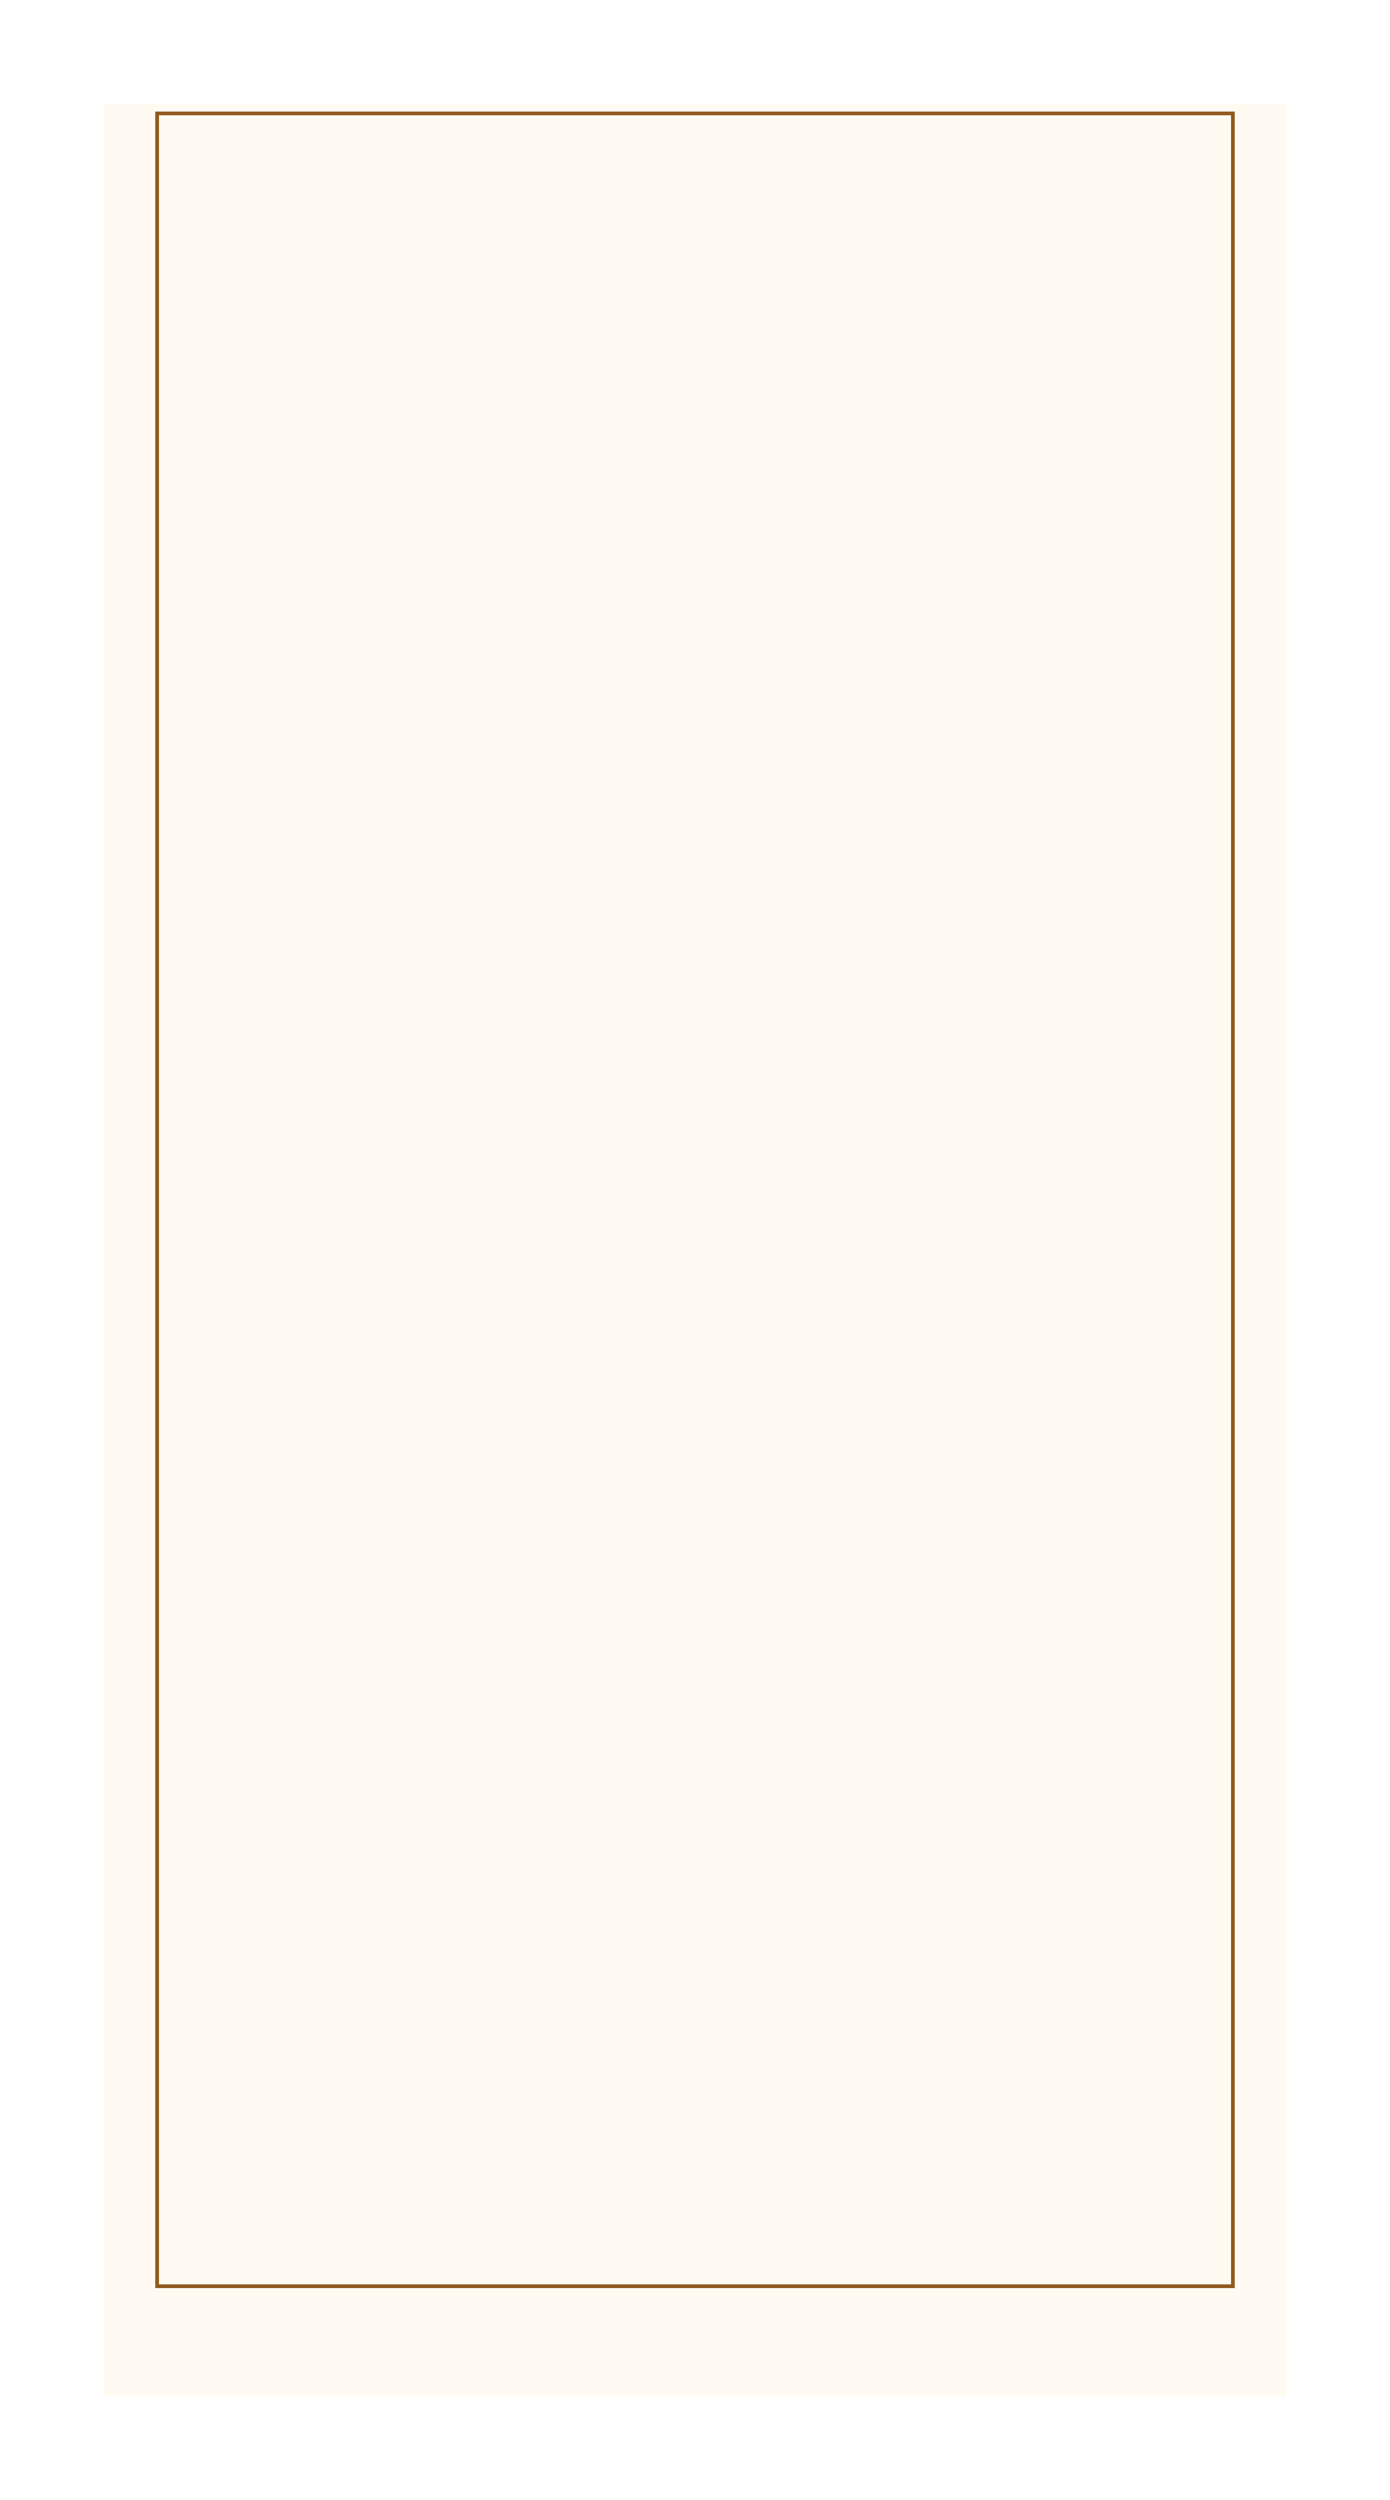 <?xml version="1.0" encoding="UTF-8"?> <svg xmlns="http://www.w3.org/2000/svg" width="376" height="676" viewBox="0 0 376 676" fill="none"><g filter="url(#filter0_d_6488_107)"><rect x="28" y="15" width="320" height="620" fill="#FFFAF2"></rect></g><rect x="42.5" y="30.672" width="291" height="587.566" stroke="#8F5A1C"></rect><defs><filter id="filter0_d_6488_107" x="0.7" y="0.7" width="374.6" height="674.6" filterUnits="userSpaceOnUse" color-interpolation-filters="sRGB"><feFlood flood-opacity="0" result="BackgroundImageFix"></feFlood><feColorMatrix in="SourceAlpha" type="matrix" values="0 0 0 0 0 0 0 0 0 0 0 0 0 0 0 0 0 0 127 0" result="hardAlpha"></feColorMatrix><feOffset dy="13"></feOffset><feGaussianBlur stdDeviation="13.65"></feGaussianBlur><feComposite in2="hardAlpha" operator="out"></feComposite><feColorMatrix type="matrix" values="0 0 0 0 0.154 0 0 0 0 0.074 0 0 0 0 0 0 0 0 0.25 0"></feColorMatrix><feBlend mode="normal" in2="BackgroundImageFix" result="effect1_dropShadow_6488_107"></feBlend><feBlend mode="normal" in="SourceGraphic" in2="effect1_dropShadow_6488_107" result="shape"></feBlend></filter></defs></svg> 